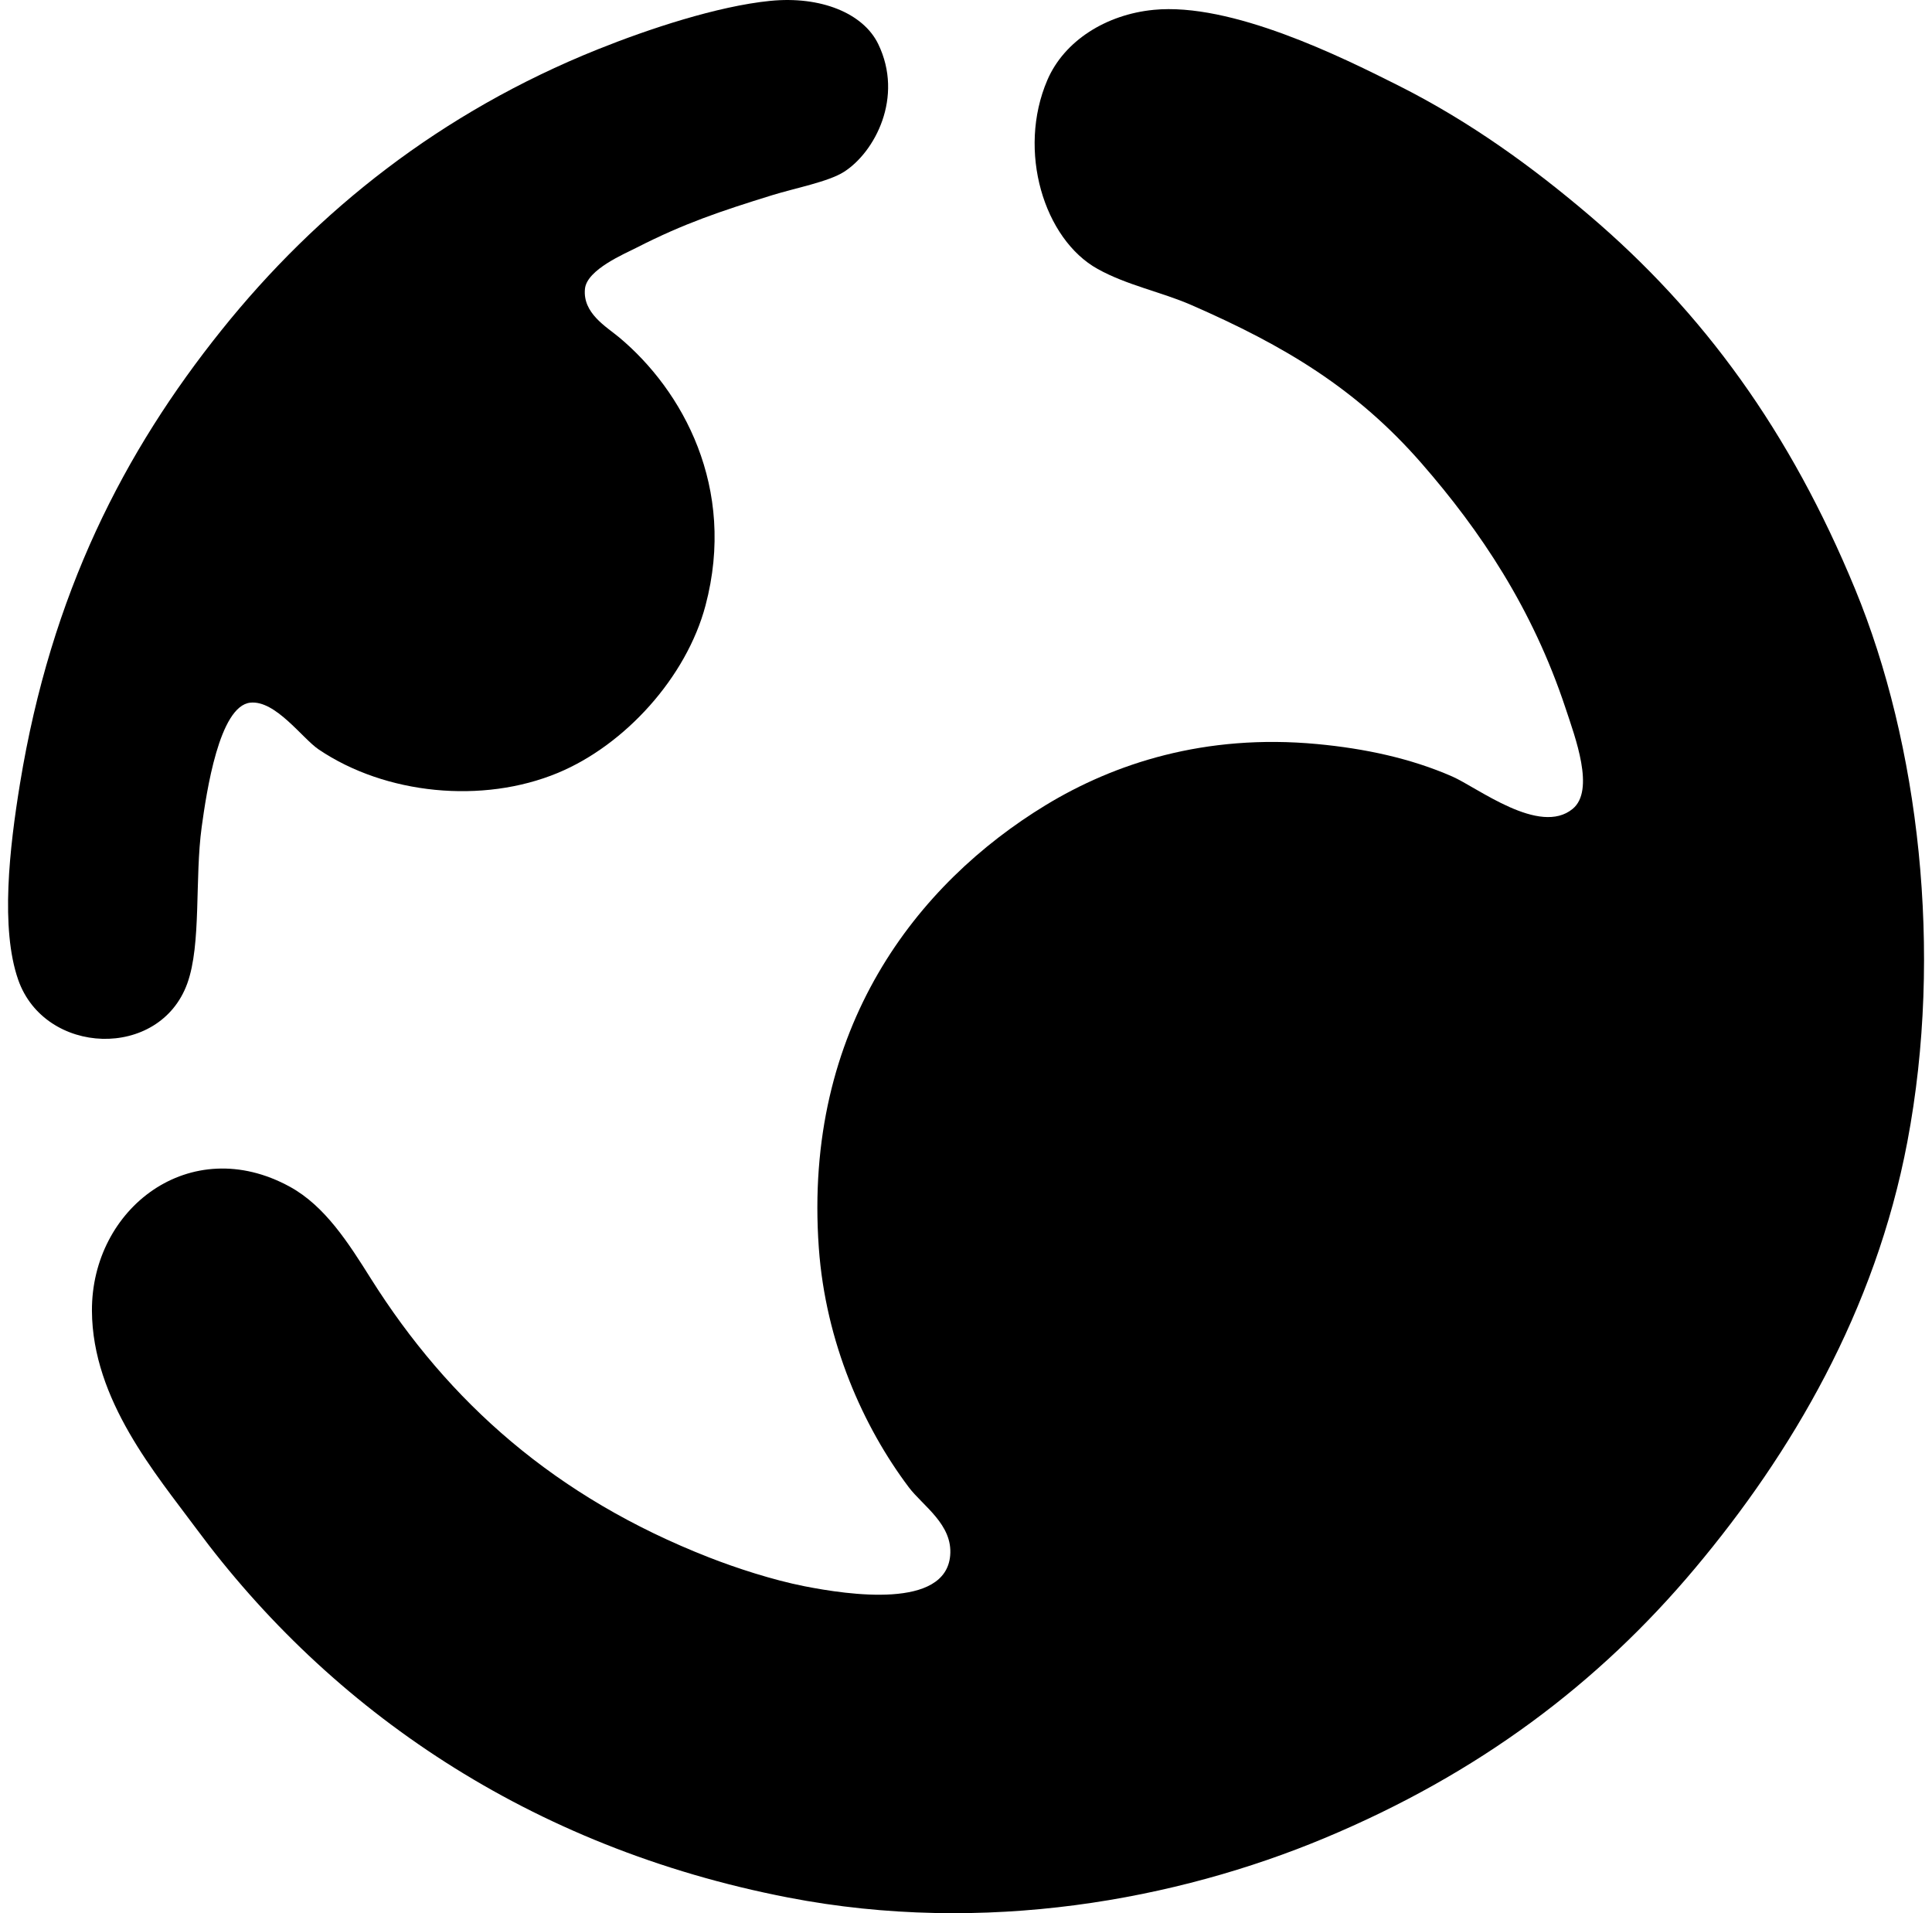 <svg xmlns="http://www.w3.org/2000/svg" width="202" height="200" fill="none" viewBox="0 0 202 200">
  <path fill="#000" fill-rule="evenodd" d="M80.536.091c5.248-.524 9.718 1.273 11.287 4.515 2.689 5.553-.351 11.292-3.574 13.355-1.621 1.04-5.119 1.702-7.525 2.447-5.44 1.684-9.244 2.969-14.109 5.454-1.297.664-5.25 2.315-5.454 4.327-.26 2.548 2.236 3.962 3.573 5.078 6.611 5.517 12.301 15.69 9.03 28.03-1.994 7.518-8.423 14.58-15.426 17.495-7.884 3.28-18.037 2.269-25.02-2.447-1.706-1.151-4.512-5.169-7.148-4.89-3.247.343-4.577 9.328-5.08 12.978-.743 5.405-.023 12.256-1.505 16.366-2.892 8.02-14.907 7.562-17.683-.377C.03 97.065.989 88.646 2.09 81.919c3.26-19.904 10.883-34.694 21.07-47.405C33.173 22.018 46.14 11.725 62.475 5.168 67.804 3.03 75.006.643 80.536.09Z" clip-rule="evenodd"/>
  <path fill="#000" fill-rule="evenodd" d="M120.605 1.03c8.131-.797 19.645 4.915 25.583 7.902 7.601 3.82 14.14 8.612 19.94 13.544 11.97 10.178 21.04 22.622 27.841 39.128 6.646 16.13 9.226 37.872 5.455 57.753-3.363 17.731-12.125 32.577-22.198 44.583-10.114 12.057-22.641 21.492-38.752 28.217-15.382 6.419-35.457 10.193-56.06 6.207-27.069-5.238-47.9-19.646-61.89-38.563-4.19-5.665-10.86-13.441-10.911-22.762-.06-10.73 10.272-18.688 20.692-12.981 3.69 2.021 6.144 5.908 8.466 9.595 8.124 12.903 19.292 22.873 35.366 29.157 2.834 1.108 6.652 2.357 9.97 3.01 4.633.912 14.733 2.406 15.238-3.198.293-3.256-2.856-5.194-4.327-7.148-4.767-6.333-8.696-15.137-9.406-25.02-1.647-22.995 10.29-38.113 23.702-46.276 7.142-4.347 16.648-7.501 28.406-6.396 4.951.464 9.758 1.481 14.109 3.386 2.668 1.167 9.147 6.244 12.604 3.386 2.354-1.947.262-7.47-.751-10.534-3.454-10.413-8.885-18.515-15.049-25.583-6.798-7.793-14.297-12.285-24.08-16.554-3.12-1.362-6.702-2.055-9.781-3.763-5.612-3.11-8.45-12.342-5.266-19.752 1.767-4.113 6.154-6.853 11.099-7.337Z" clip-rule="evenodd"/>
</svg>
